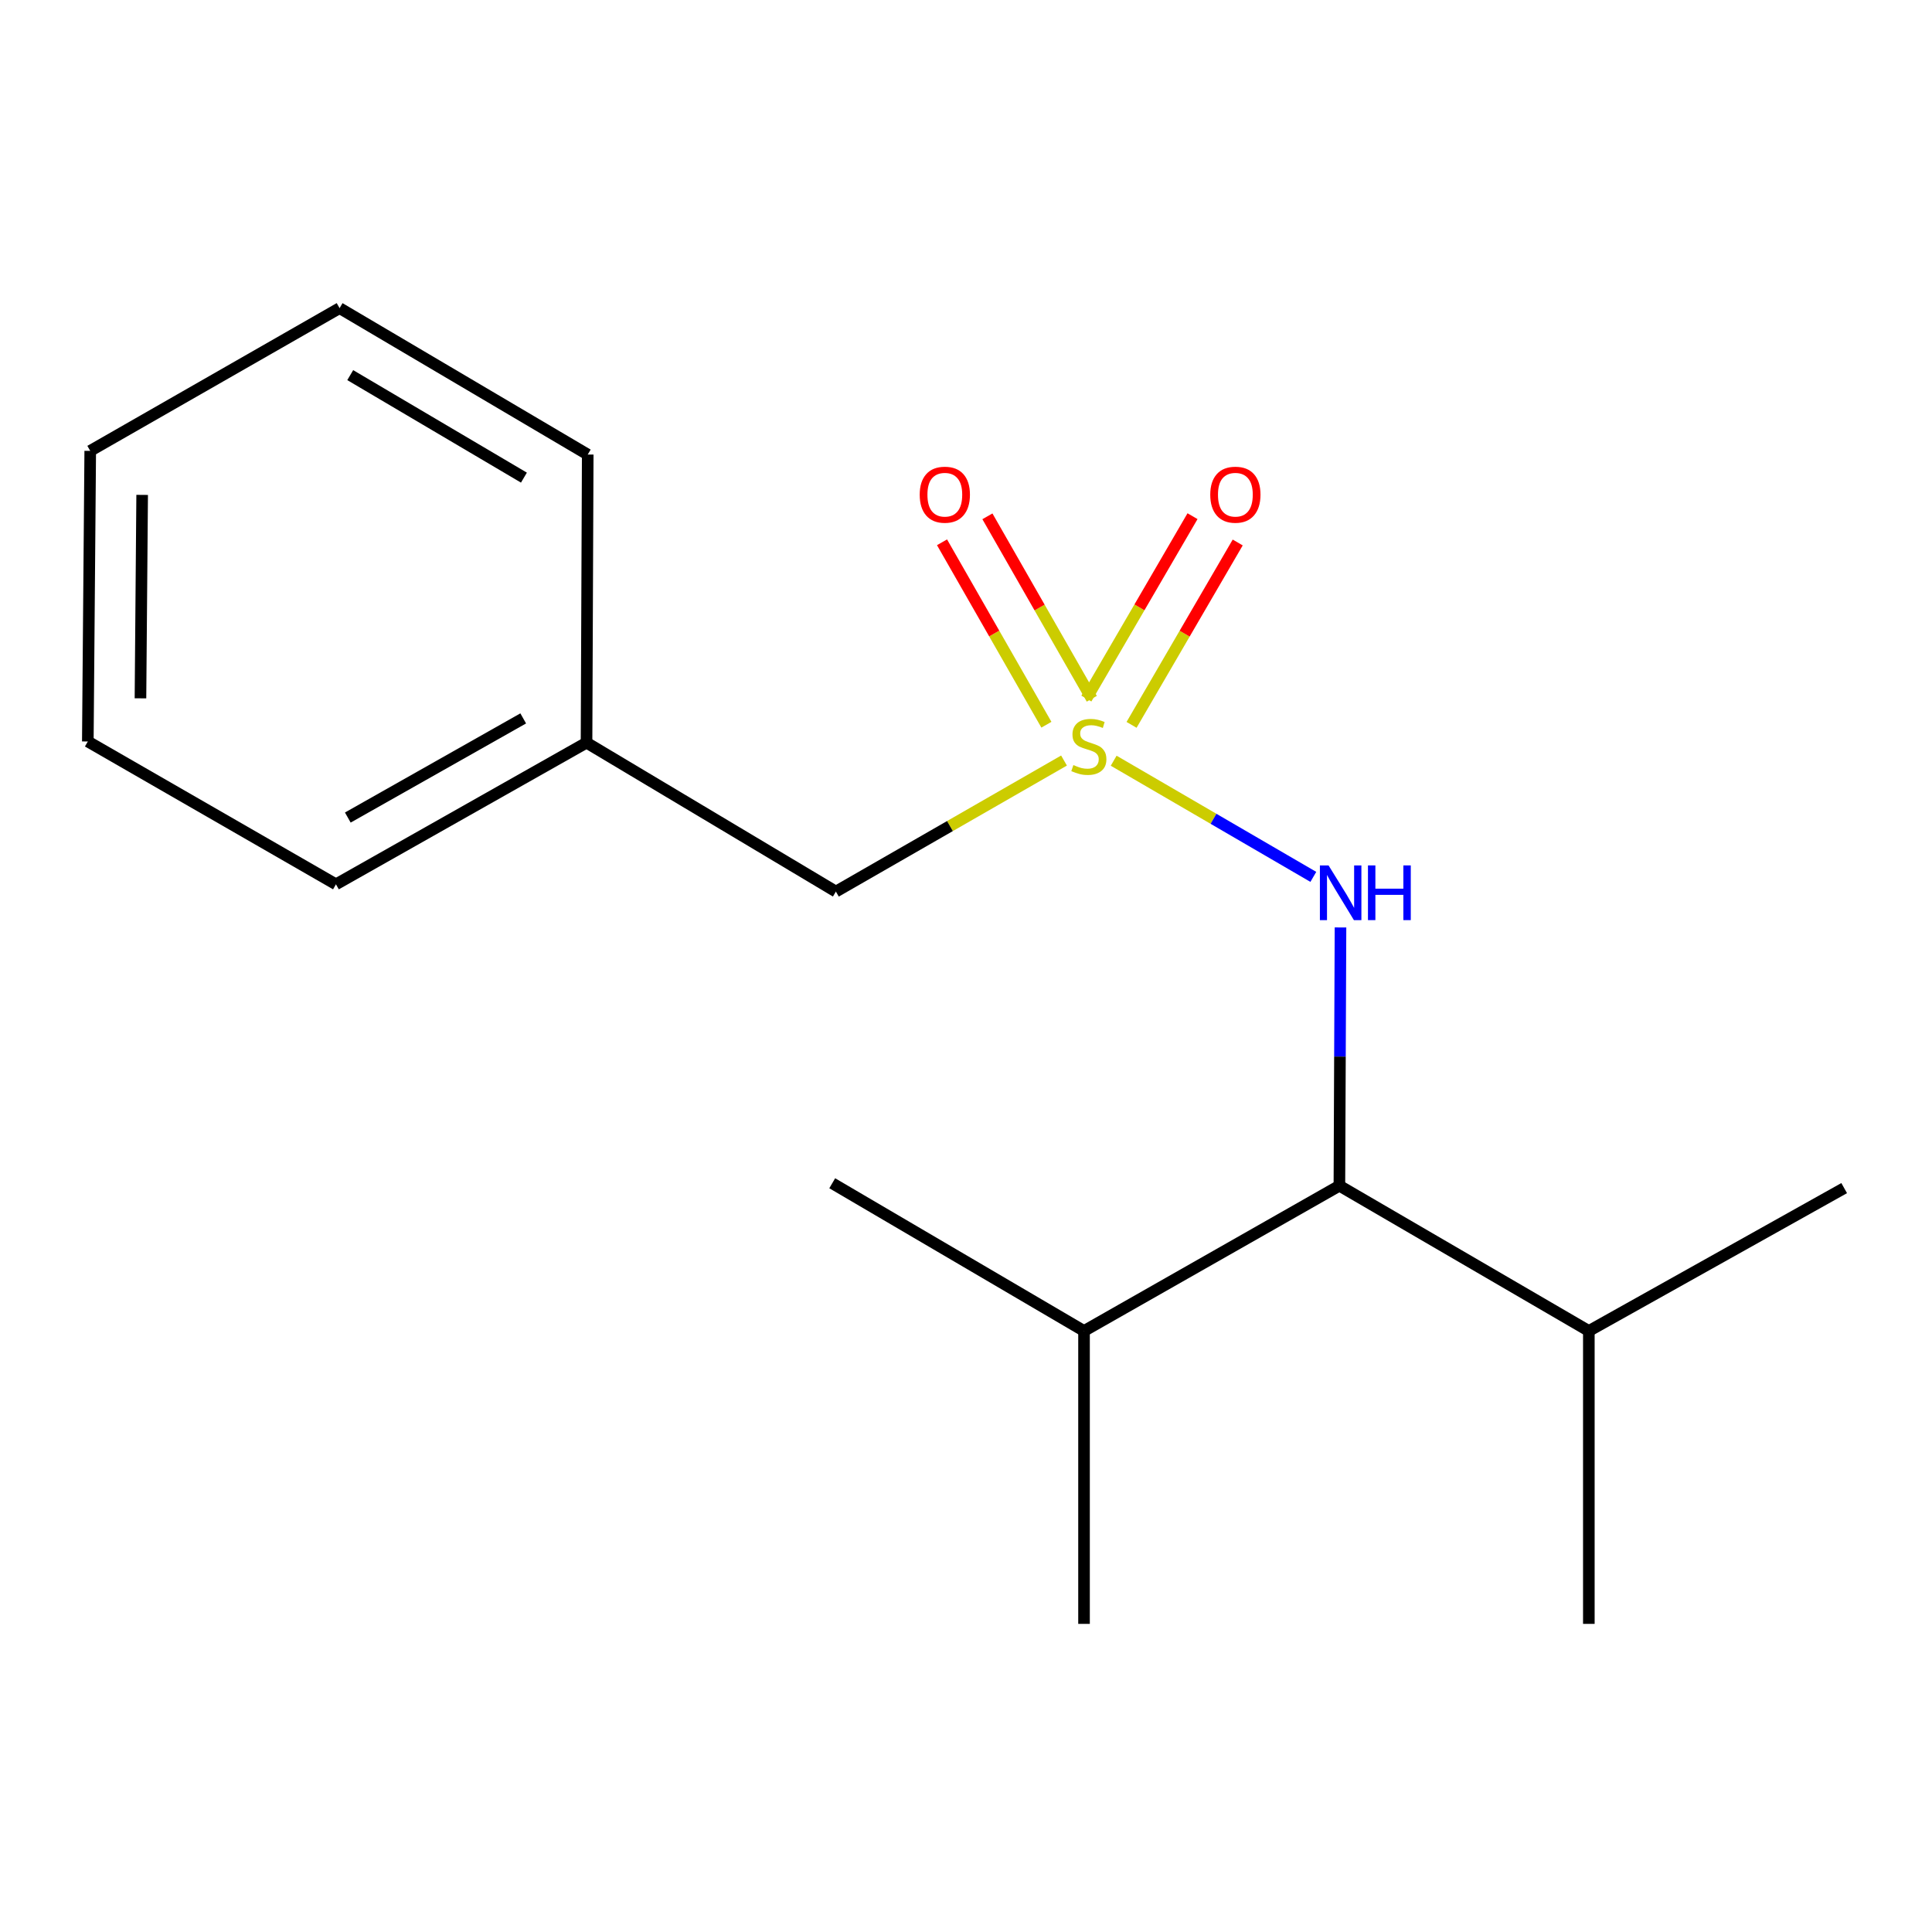 <?xml version='1.0' encoding='iso-8859-1'?>
<svg version='1.1' baseProfile='full'
              xmlns='http://www.w3.org/2000/svg'
                      xmlns:rdkit='http://www.rdkit.org/xml'
                      xmlns:xlink='http://www.w3.org/1999/xlink'
                  xml:space='preserve'
width='1000px' height='1000px' viewBox='0 0 1000 1000'>
<!-- END OF HEADER -->
<rect style='opacity:1.0;fill:#FFFFFF;stroke:none' width='1000' height='1000' x='0' y='0'> </rect>
<path class='bond-0' d='M 576.436,393.745 L 628.107,423.808' style='fill:none;fill-rule:evenodd;stroke:#CCCC00;stroke-width:6px;stroke-linecap:butt;stroke-linejoin:miter;stroke-opacity:1' />
<path class='bond-0' d='M 628.107,423.808 L 679.778,453.87' style='fill:none;fill-rule:evenodd;stroke:#0000FF;stroke-width:6px;stroke-linecap:butt;stroke-linejoin:miter;stroke-opacity:1' />
<path class='bond-2' d='M 565.106,361.677 L 538.094,314.462' style='fill:none;fill-rule:evenodd;stroke:#CCCC00;stroke-width:6px;stroke-linecap:butt;stroke-linejoin:miter;stroke-opacity:1' />
<path class='bond-2' d='M 538.094,314.462 L 511.082,267.248' style='fill:none;fill-rule:evenodd;stroke:#FF0000;stroke-width:6px;stroke-linecap:butt;stroke-linejoin:miter;stroke-opacity:1' />
<path class='bond-2' d='M 541.615,375.117 L 514.603,327.902' style='fill:none;fill-rule:evenodd;stroke:#CCCC00;stroke-width:6px;stroke-linecap:butt;stroke-linejoin:miter;stroke-opacity:1' />
<path class='bond-2' d='M 514.603,327.902 L 487.59,280.688' style='fill:none;fill-rule:evenodd;stroke:#FF0000;stroke-width:6px;stroke-linecap:butt;stroke-linejoin:miter;stroke-opacity:1' />
<path class='bond-3' d='M 585.694,375.188 L 613.166,327.988' style='fill:none;fill-rule:evenodd;stroke:#CCCC00;stroke-width:6px;stroke-linecap:butt;stroke-linejoin:miter;stroke-opacity:1' />
<path class='bond-3' d='M 613.166,327.988 L 640.638,280.789' style='fill:none;fill-rule:evenodd;stroke:#FF0000;stroke-width:6px;stroke-linecap:butt;stroke-linejoin:miter;stroke-opacity:1' />
<path class='bond-3' d='M 562.303,361.573 L 589.775,314.374' style='fill:none;fill-rule:evenodd;stroke:#CCCC00;stroke-width:6px;stroke-linecap:butt;stroke-linejoin:miter;stroke-opacity:1' />
<path class='bond-3' d='M 589.775,314.374 L 617.247,267.174' style='fill:none;fill-rule:evenodd;stroke:#FF0000;stroke-width:6px;stroke-linecap:butt;stroke-linejoin:miter;stroke-opacity:1' />
<path class='bond-4' d='M 550.731,393.654 L 491.693,427.566' style='fill:none;fill-rule:evenodd;stroke:#CCCC00;stroke-width:6px;stroke-linecap:butt;stroke-linejoin:miter;stroke-opacity:1' />
<path class='bond-4' d='M 491.693,427.566 L 432.655,461.478' style='fill:none;fill-rule:evenodd;stroke:#000000;stroke-width:6px;stroke-linecap:butt;stroke-linejoin:miter;stroke-opacity:1' />
<path class='bond-1' d='M 693.839,480.046 L 693.554,546.888' style='fill:none;fill-rule:evenodd;stroke:#0000FF;stroke-width:6px;stroke-linecap:butt;stroke-linejoin:miter;stroke-opacity:1' />
<path class='bond-1' d='M 693.554,546.888 L 693.269,613.73' style='fill:none;fill-rule:evenodd;stroke:#000000;stroke-width:6px;stroke-linecap:butt;stroke-linejoin:miter;stroke-opacity:1' />
<path class='bond-5' d='M 693.269,613.73 L 561.09,688.909' style='fill:none;fill-rule:evenodd;stroke:#000000;stroke-width:6px;stroke-linecap:butt;stroke-linejoin:miter;stroke-opacity:1' />
<path class='bond-6' d='M 693.269,613.73 L 822.381,688.909' style='fill:none;fill-rule:evenodd;stroke:#000000;stroke-width:6px;stroke-linecap:butt;stroke-linejoin:miter;stroke-opacity:1' />
<path class='bond-7' d='M 432.655,461.478 L 303.588,384.405' style='fill:none;fill-rule:evenodd;stroke:#000000;stroke-width:6px;stroke-linecap:butt;stroke-linejoin:miter;stroke-opacity:1' />
<path class='bond-10' d='M 561.09,688.909 L 430.76,612.452' style='fill:none;fill-rule:evenodd;stroke:#000000;stroke-width:6px;stroke-linecap:butt;stroke-linejoin:miter;stroke-opacity:1' />
<path class='bond-11' d='M 561.09,688.909 L 561.09,840.514' style='fill:none;fill-rule:evenodd;stroke:#000000;stroke-width:6px;stroke-linecap:butt;stroke-linejoin:miter;stroke-opacity:1' />
<path class='bond-8' d='M 822.381,688.909 L 822.381,840.514' style='fill:none;fill-rule:evenodd;stroke:#000000;stroke-width:6px;stroke-linecap:butt;stroke-linejoin:miter;stroke-opacity:1' />
<path class='bond-9' d='M 822.381,688.909 L 954.545,614.963' style='fill:none;fill-rule:evenodd;stroke:#000000;stroke-width:6px;stroke-linecap:butt;stroke-linejoin:miter;stroke-opacity:1' />
<path class='bond-12' d='M 303.588,384.405 L 173.89,457.719' style='fill:none;fill-rule:evenodd;stroke:#000000;stroke-width:6px;stroke-linecap:butt;stroke-linejoin:miter;stroke-opacity:1' />
<path class='bond-12' d='M 270.815,371.842 L 180.026,423.162' style='fill:none;fill-rule:evenodd;stroke:#000000;stroke-width:6px;stroke-linecap:butt;stroke-linejoin:miter;stroke-opacity:1' />
<path class='bond-13' d='M 303.588,384.405 L 304.205,235.281' style='fill:none;fill-rule:evenodd;stroke:#000000;stroke-width:6px;stroke-linecap:butt;stroke-linejoin:miter;stroke-opacity:1' />
<path class='bond-15' d='M 173.89,457.719 L 45.455,383.789' style='fill:none;fill-rule:evenodd;stroke:#000000;stroke-width:6px;stroke-linecap:butt;stroke-linejoin:miter;stroke-opacity:1' />
<path class='bond-14' d='M 304.205,235.281 L 175.769,159.486' style='fill:none;fill-rule:evenodd;stroke:#000000;stroke-width:6px;stroke-linecap:butt;stroke-linejoin:miter;stroke-opacity:1' />
<path class='bond-14' d='M 271.184,247.22 L 181.279,194.163' style='fill:none;fill-rule:evenodd;stroke:#000000;stroke-width:6px;stroke-linecap:butt;stroke-linejoin:miter;stroke-opacity:1' />
<path class='bond-16' d='M 175.769,159.486 L 46.703,233.371' style='fill:none;fill-rule:evenodd;stroke:#000000;stroke-width:6px;stroke-linecap:butt;stroke-linejoin:miter;stroke-opacity:1' />
<path class='bond-17' d='M 45.455,383.789 L 46.703,233.371' style='fill:none;fill-rule:evenodd;stroke:#000000;stroke-width:6px;stroke-linecap:butt;stroke-linejoin:miter;stroke-opacity:1' />
<path class='bond-17' d='M 72.705,361.451 L 73.579,256.158' style='fill:none;fill-rule:evenodd;stroke:#000000;stroke-width:6px;stroke-linecap:butt;stroke-linejoin:miter;stroke-opacity:1' />
<path  class='atom-0' d='M 555.586 395.99
Q 555.906 396.11, 557.226 396.67
Q 558.546 397.23, 559.986 397.59
Q 561.466 397.91, 562.906 397.91
Q 565.586 397.91, 567.146 396.63
Q 568.706 395.31, 568.706 393.03
Q 568.706 391.47, 567.906 390.51
Q 567.146 389.55, 565.946 389.03
Q 564.746 388.51, 562.746 387.91
Q 560.226 387.15, 558.706 386.43
Q 557.226 385.71, 556.146 384.19
Q 555.106 382.67, 555.106 380.11
Q 555.106 376.55, 557.506 374.35
Q 559.946 372.15, 564.746 372.15
Q 568.026 372.15, 571.746 373.71
L 570.826 376.79
Q 567.426 375.39, 564.866 375.39
Q 562.106 375.39, 560.586 376.55
Q 559.066 377.67, 559.106 379.63
Q 559.106 381.15, 559.866 382.07
Q 560.666 382.99, 561.786 383.51
Q 562.946 384.03, 564.866 384.63
Q 567.426 385.43, 568.946 386.23
Q 570.466 387.03, 571.546 388.67
Q 572.666 390.27, 572.666 393.03
Q 572.666 396.95, 570.026 399.07
Q 567.426 401.15, 563.066 401.15
Q 560.546 401.15, 558.626 400.59
Q 556.746 400.07, 554.506 399.15
L 555.586 395.99
' fill='#CCCC00'/>
<path  class='atom-1' d='M 687.656 447.935
L 696.936 462.935
Q 697.856 464.415, 699.336 467.095
Q 700.816 469.775, 700.896 469.935
L 700.896 447.935
L 704.656 447.935
L 704.656 476.255
L 700.776 476.255
L 690.816 459.855
Q 689.656 457.935, 688.416 455.735
Q 687.216 453.535, 686.856 452.855
L 686.856 476.255
L 683.176 476.255
L 683.176 447.935
L 687.656 447.935
' fill='#0000FF'/>
<path  class='atom-1' d='M 708.056 447.935
L 711.896 447.935
L 711.896 459.975
L 726.376 459.975
L 726.376 447.935
L 730.216 447.935
L 730.216 476.255
L 726.376 476.255
L 726.376 463.175
L 711.896 463.175
L 711.896 476.255
L 708.056 476.255
L 708.056 447.935
' fill='#0000FF'/>
<path  class='atom-3' d='M 476.039 256.05
Q 476.039 249.25, 479.399 245.45
Q 482.759 241.65, 489.039 241.65
Q 495.319 241.65, 498.679 245.45
Q 502.039 249.25, 502.039 256.05
Q 502.039 262.93, 498.639 266.85
Q 495.239 270.73, 489.039 270.73
Q 482.799 270.73, 479.399 266.85
Q 476.039 262.97, 476.039 256.05
M 489.039 267.53
Q 493.359 267.53, 495.679 264.65
Q 498.039 261.73, 498.039 256.05
Q 498.039 250.49, 495.679 247.69
Q 493.359 244.85, 489.039 244.85
Q 484.719 244.85, 482.359 247.65
Q 480.039 250.45, 480.039 256.05
Q 480.039 261.77, 482.359 264.65
Q 484.719 267.53, 489.039 267.53
' fill='#FF0000'/>
<path  class='atom-4' d='M 626.426 256.05
Q 626.426 249.25, 629.786 245.45
Q 633.146 241.65, 639.426 241.65
Q 645.706 241.65, 649.066 245.45
Q 652.426 249.25, 652.426 256.05
Q 652.426 262.93, 649.026 266.85
Q 645.626 270.73, 639.426 270.73
Q 633.186 270.73, 629.786 266.85
Q 626.426 262.97, 626.426 256.05
M 639.426 267.53
Q 643.746 267.53, 646.066 264.65
Q 648.426 261.73, 648.426 256.05
Q 648.426 250.49, 646.066 247.69
Q 643.746 244.85, 639.426 244.85
Q 635.106 244.85, 632.746 247.65
Q 630.426 250.45, 630.426 256.05
Q 630.426 261.77, 632.746 264.65
Q 635.106 267.53, 639.426 267.53
' fill='#FF0000'/>
</svg>
